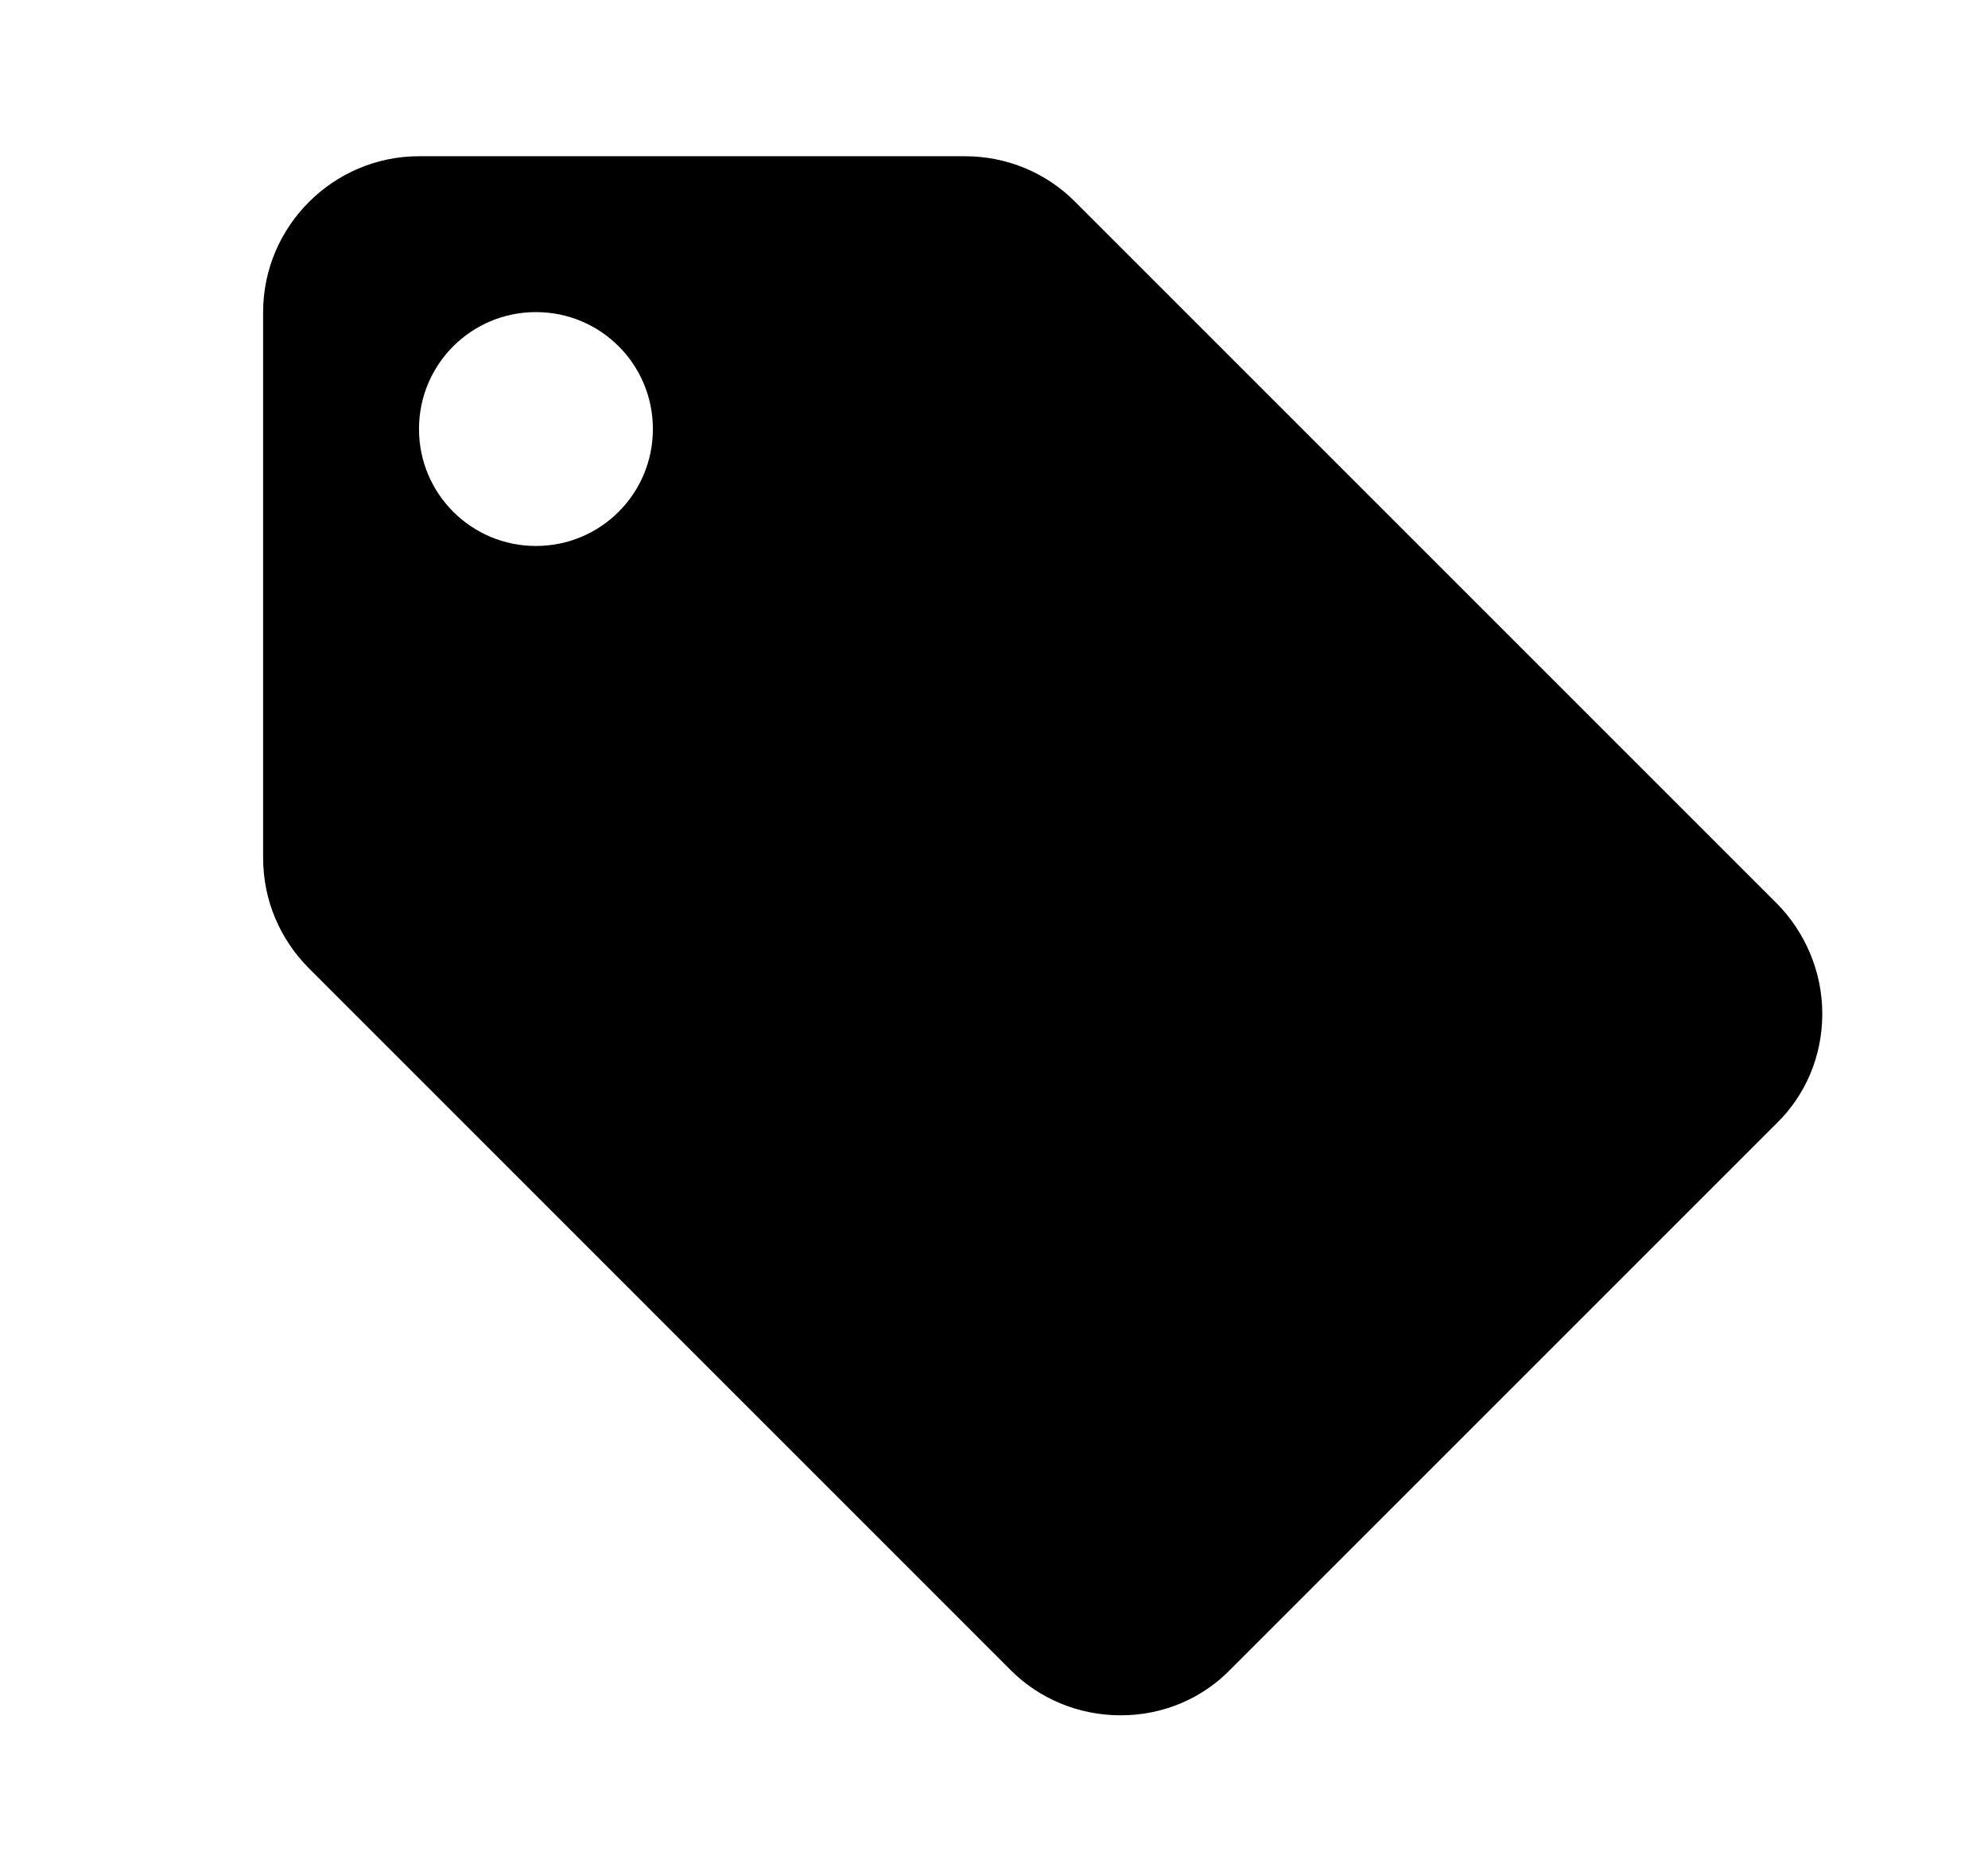 <svg width="17" height="16" viewBox="0 0 17 16" fill="none" xmlns="http://www.w3.org/2000/svg">
<path d="M15.19 7.722L9.19 1.722C8.95 1.482 8.617 1.336 8.25 1.336H3.583C2.85 1.336 2.25 1.936 2.25 2.669V7.336C2.25 7.702 2.397 8.036 2.643 8.282L8.643 14.283C8.883 14.523 9.217 14.669 9.583 14.669C9.95 14.669 10.283 14.523 10.523 14.276L15.19 9.609C15.437 9.369 15.583 9.036 15.583 8.669C15.583 8.302 15.43 7.962 15.19 7.722ZM4.583 4.669C4.03 4.669 3.583 4.222 3.583 3.669C3.583 3.116 4.03 2.669 4.583 2.669C5.137 2.669 5.583 3.116 5.583 3.669C5.583 4.222 5.137 4.669 4.583 4.669Z" fill="black"/>
</svg>
